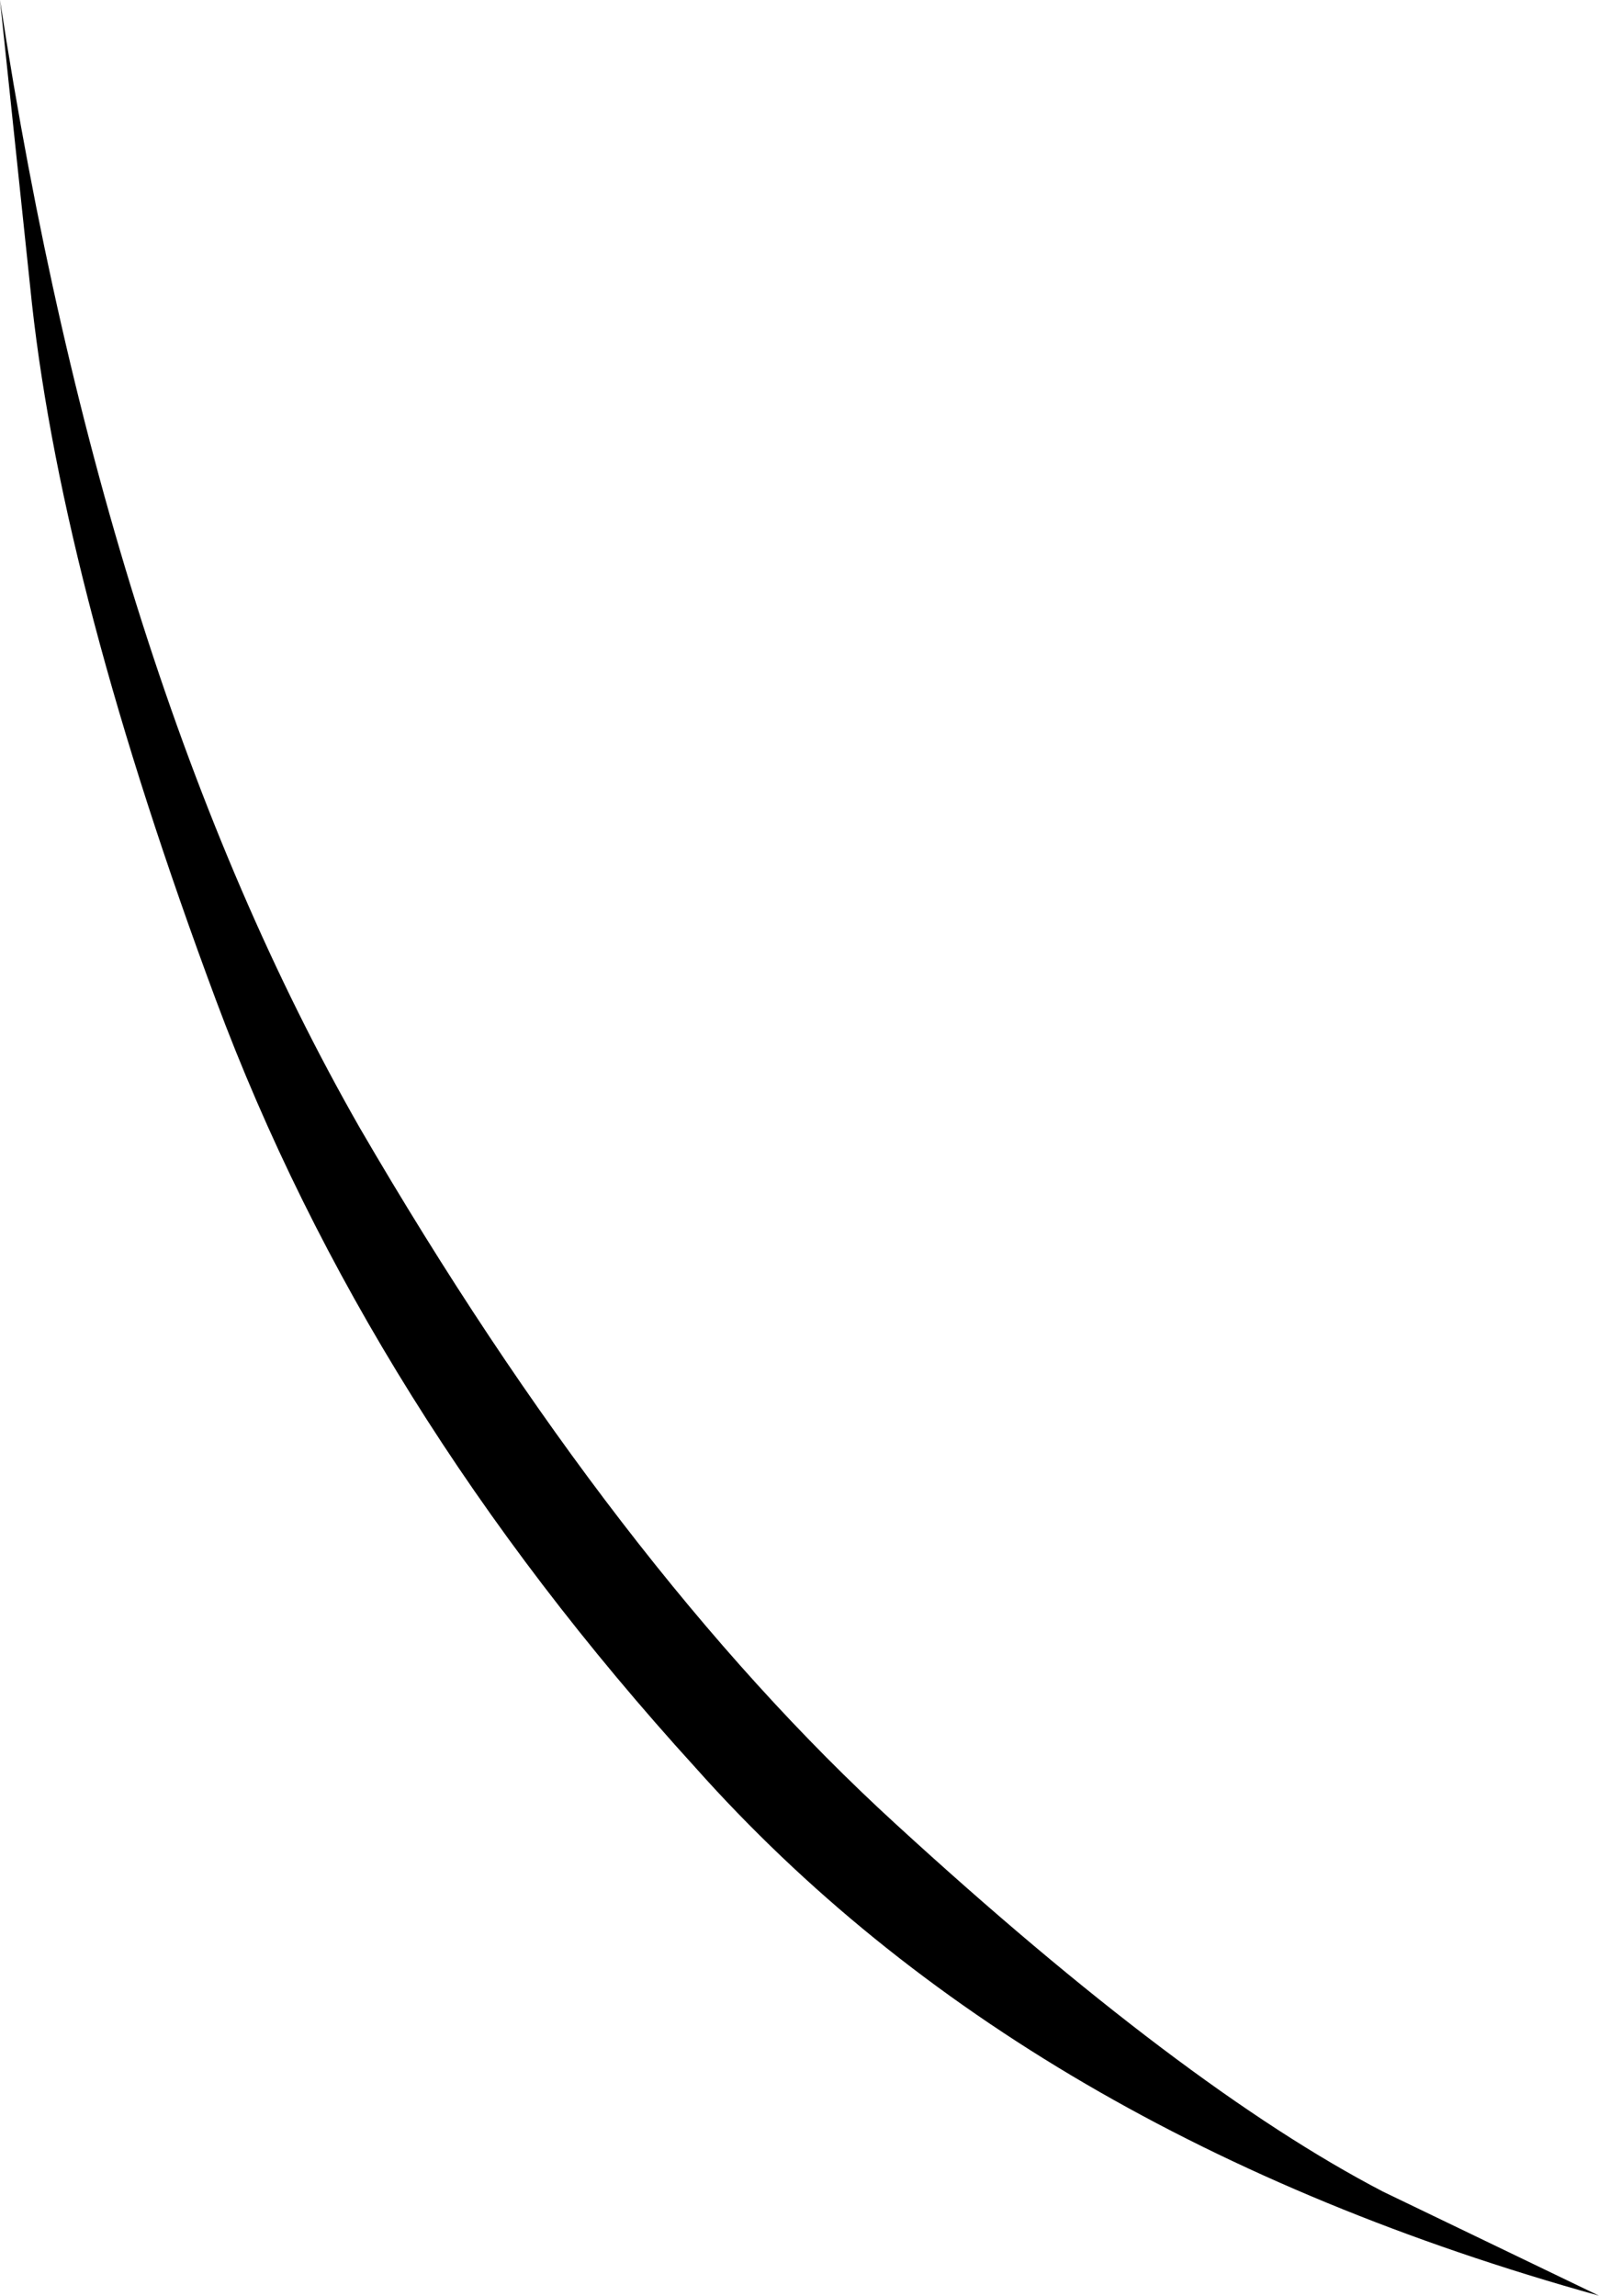 <?xml version="1.0" encoding="UTF-8" standalone="no"?>
<svg xmlns:xlink="http://www.w3.org/1999/xlink" height="14.35px" width="10.0px" xmlns="http://www.w3.org/2000/svg">
  <g transform="matrix(1.0, 0.0, 0.0, 1.0, 0.0, 0.0)">
    <path d="M0.0 0.0 Q0.65 4.25 2.25 7.05 3.85 9.8 5.6 11.4 7.4 13.05 8.65 13.7 L10.0 14.35 Q6.4 13.35 4.35 11.05 2.3 8.8 1.35 6.25 0.4 3.7 0.2 1.9 L0.0 0.0" fill="#000000" fill-rule="evenodd" stroke="none"/>
  </g>
</svg>
